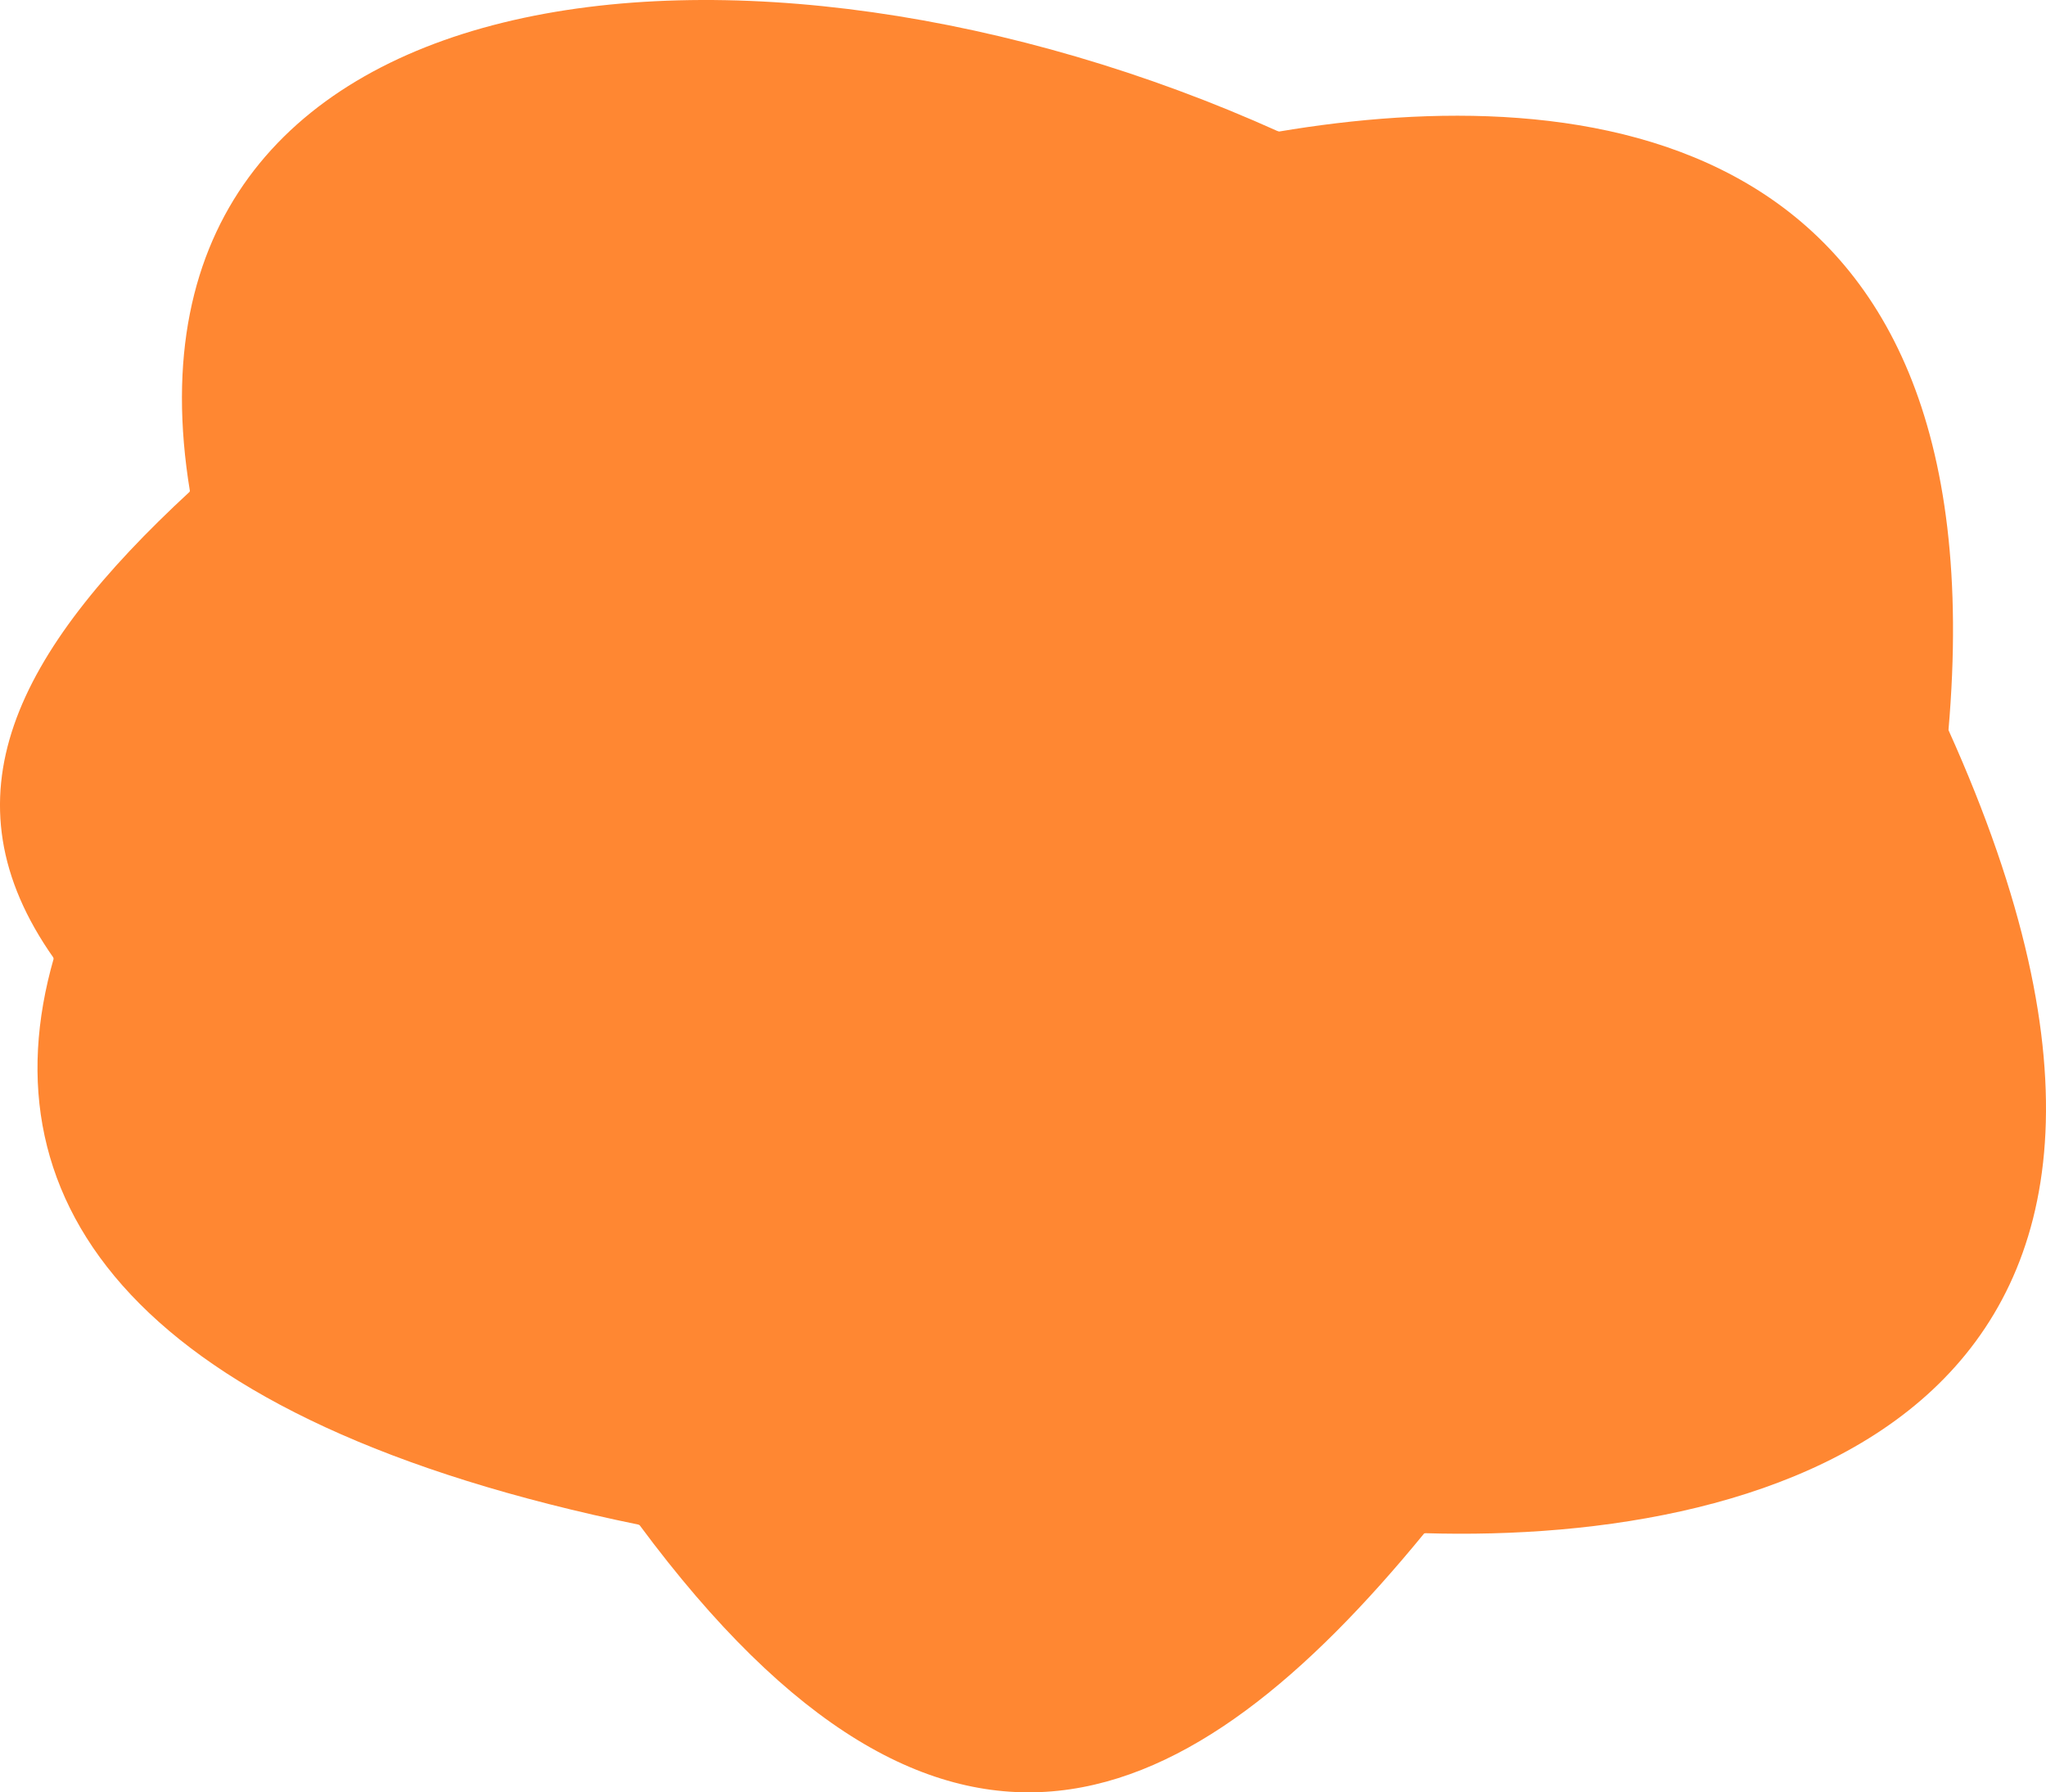 <svg xmlns="http://www.w3.org/2000/svg" width="130.47" height="114.313" viewBox="0 0 130.47 114.313"><defs><style>.a{fill:#ff8732;}</style></defs><path class="a" d="M140.56,147.514c22.432.683,52.891-8.037,33.421-51.22,3.373-38.806-23.385-41.428-42.71-38.171C97.516,42.889,56.257,47.175,61.844,81.075c-11.129,10.289-15.9,19.536-8.684,29.768-4.5,15.68,5.194,29.536,37.339,36.137C109.939,173.24,125.609,165.778,140.56,147.514Z" transform="translate(-49.73 -49.73)"/><path class="a" d="M93,152.407c18.375,3.773,35.805,5.284,50.06.534,18.49-6.161,30.97-23.061,33.422-51.22-10.438-23.143-25.937-34.96-42.711-38.171C108.654,58.743,81.174,70.94,64.342,86.5a105.618,105.618,0,0,0,2.576,11.678c-5.469,5.778-9.482,11.894-11.261,18.09,6.772,9.586,23.656,18.486,27.093,20.257A146.319,146.319,0,0,0,93,152.407" transform="translate(-52.248 -55.156)"/><path class="a" d="M142.114,64.335c-22.163,3.742-50.835,17.709-66.85,34.629A187.365,187.365,0,0,0,91.1,137.312c20.547,10.589,43.6,15.9,60.306,16.414,31.329-38.277,20.719-75.825-9.289-89.391Z" transform="translate(-60.573 -55.942)"/></svg>